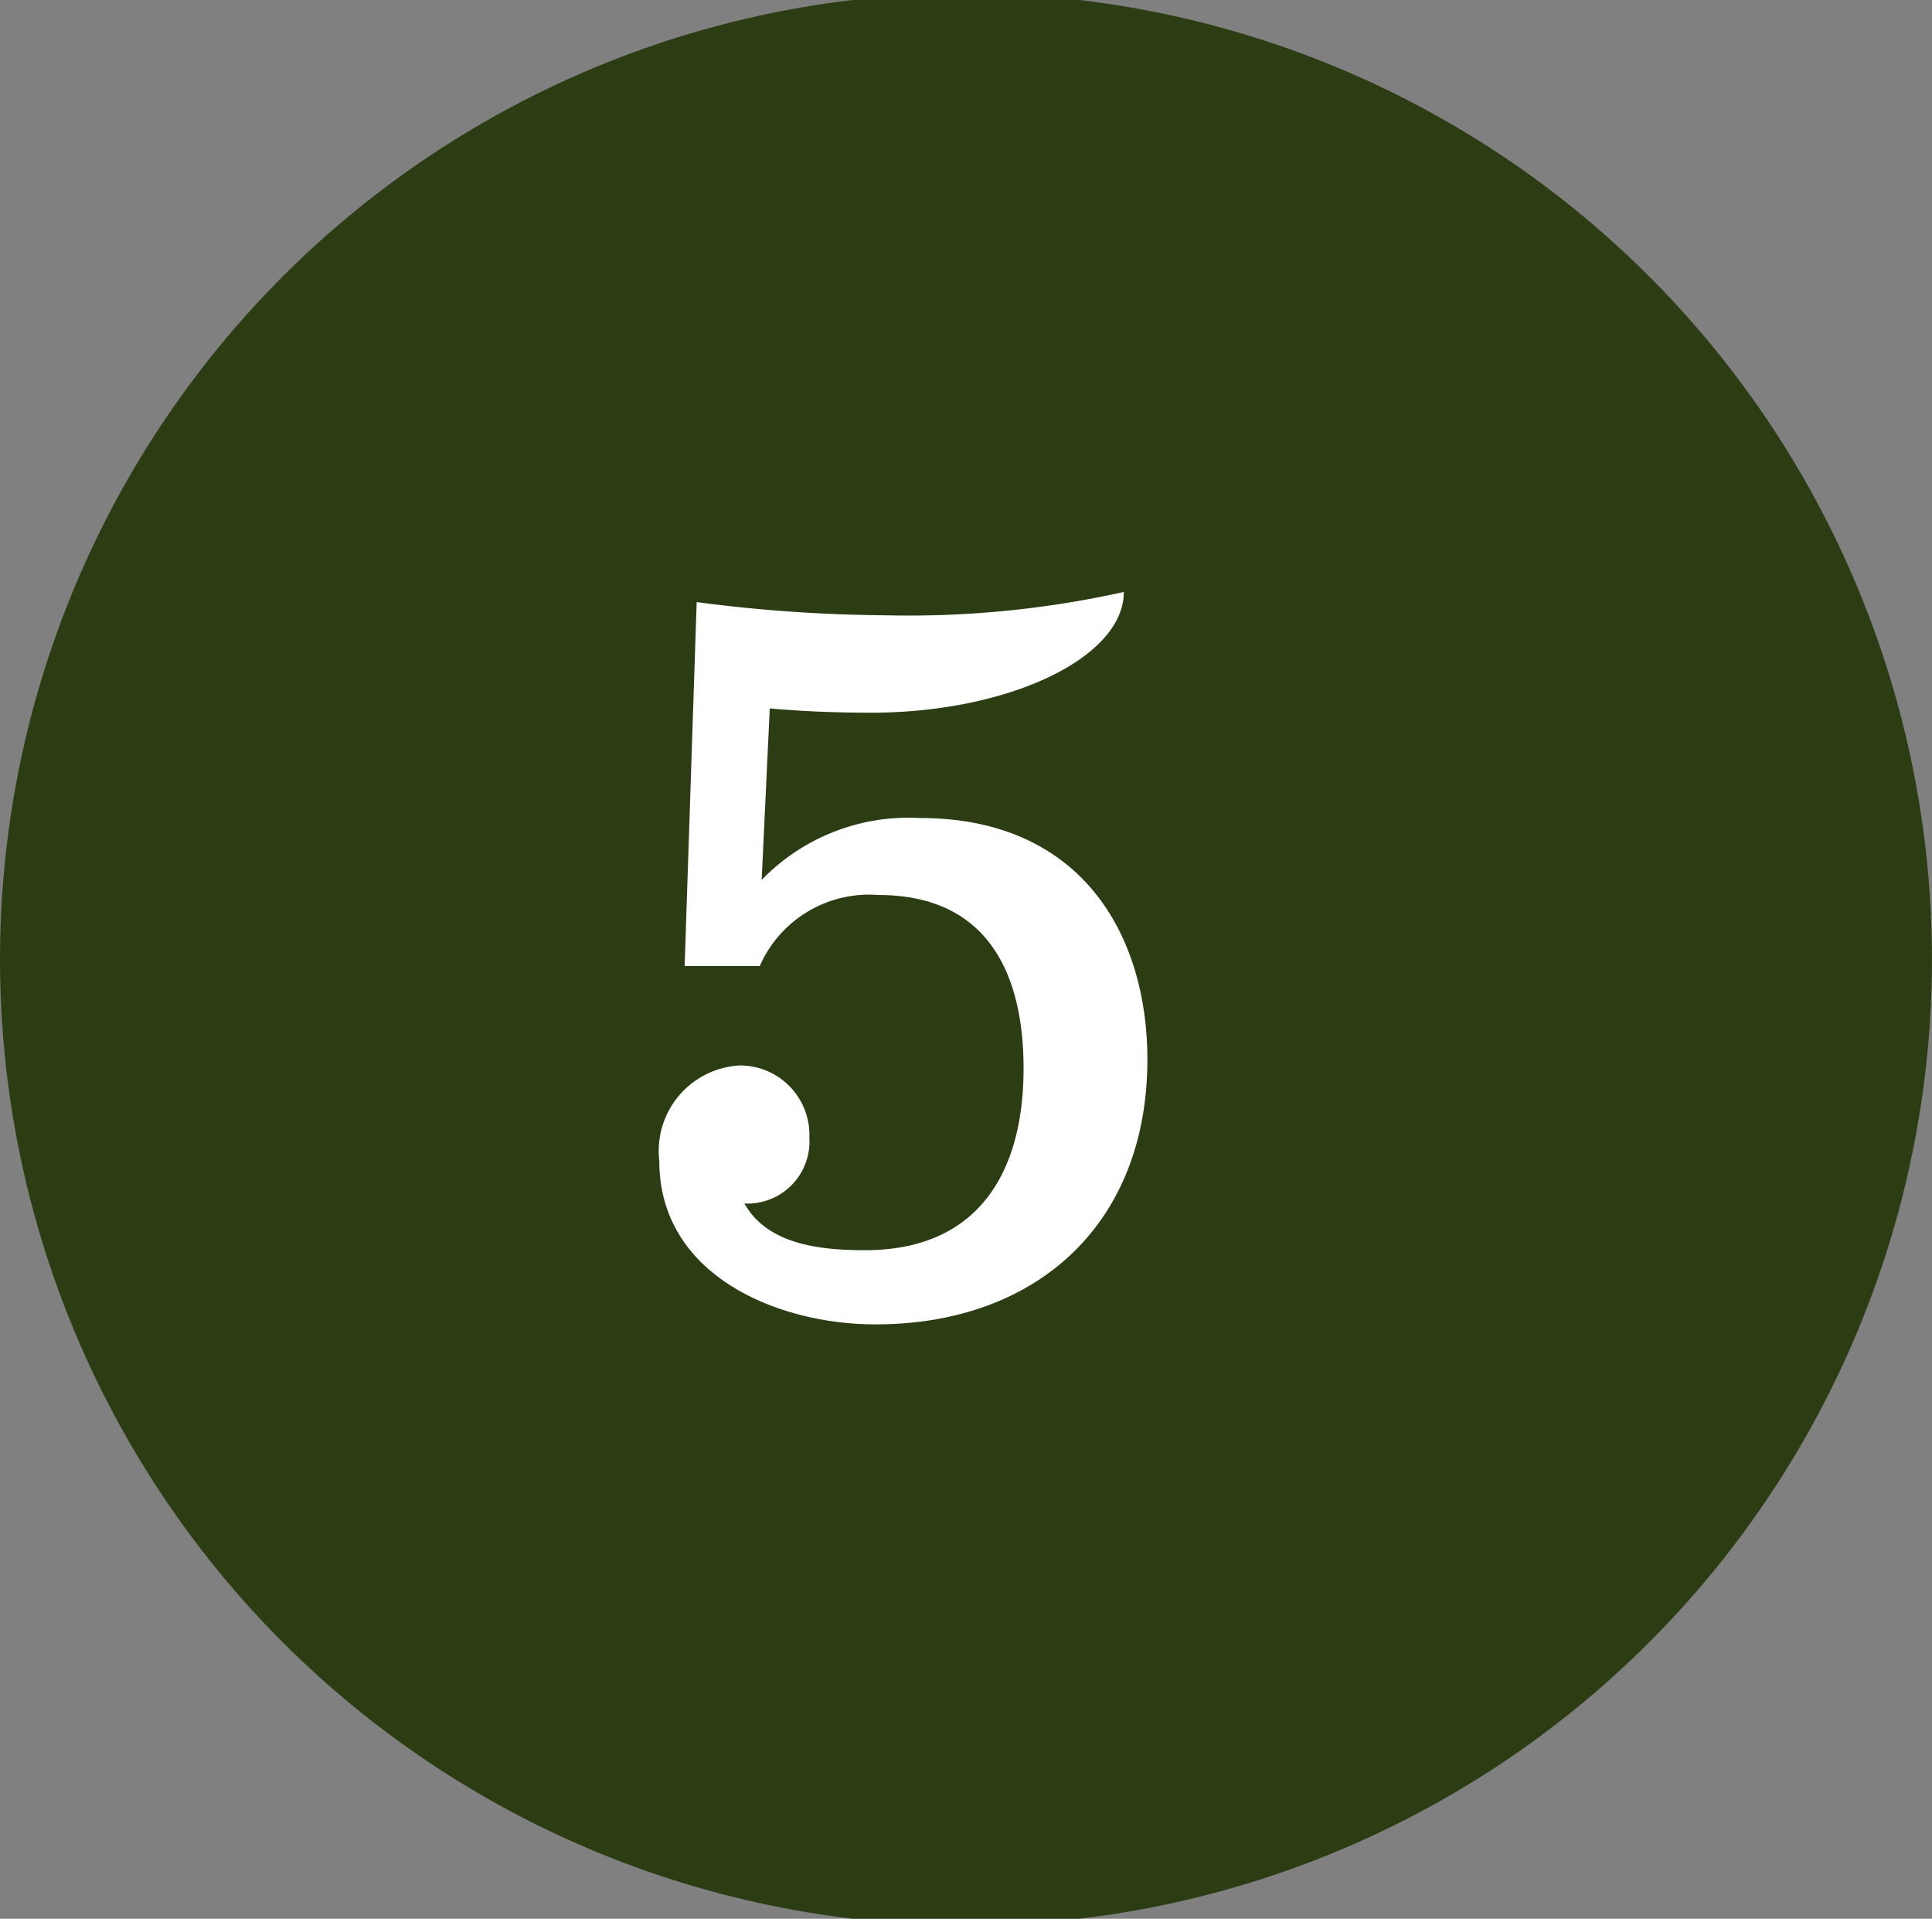 <svg id="img-to-detail-num-05-01.svg" xmlns="http://www.w3.org/2000/svg" width="45.125" height="44.812" viewBox="0 0 45.125 44.812">
  <rect x="0" y="0" width="45.125" height="44.812" fill="#808080" stroke="none"/>
  <defs>
    <style>
      .cls-1 {
        fill: #2c3d14;
      }

      .cls-2 {
        fill: #fff;
        fill-rule: evenodd;
      }
    </style>
  </defs>
  <circle id="楕円形_7" data-name="楕円形 7" class="cls-1" cx="22.562" cy="22.406" r="22.562"/>
  <path id="_5" data-name="5" class="cls-2" d="M512.43,861.553c0,2.678,2.773,3.816,5.048,3.816,3.768,0,6.352-2.346,6.352-6.186,0-2.915-1.541-5.64-5.309-5.64a4.775,4.775,0,0,0-3.7,1.445l0.189-4.005c0.782,0.071,1.588.1,2.37,0.1,3.2,0,5.9-1.28,5.9-2.82a23.148,23.148,0,0,1-5.569.545,35.3,35.3,0,0,1-4.408-.308L513.022,857h1.754a2.789,2.789,0,0,1,2.773-1.659c2.489,0,3.389,1.754,3.389,4.052,0,2.465-1.09,4.243-3.7,4.243-1.019,0-2.275-.119-2.82-1.09a1.45,1.45,0,0,0,1.517-1.541,1.621,1.621,0,0,0-1.636-1.683A2,2,0,0,0,512.43,861.553Z" transform="translate(-497.031 -834.438)"/>
</svg>
